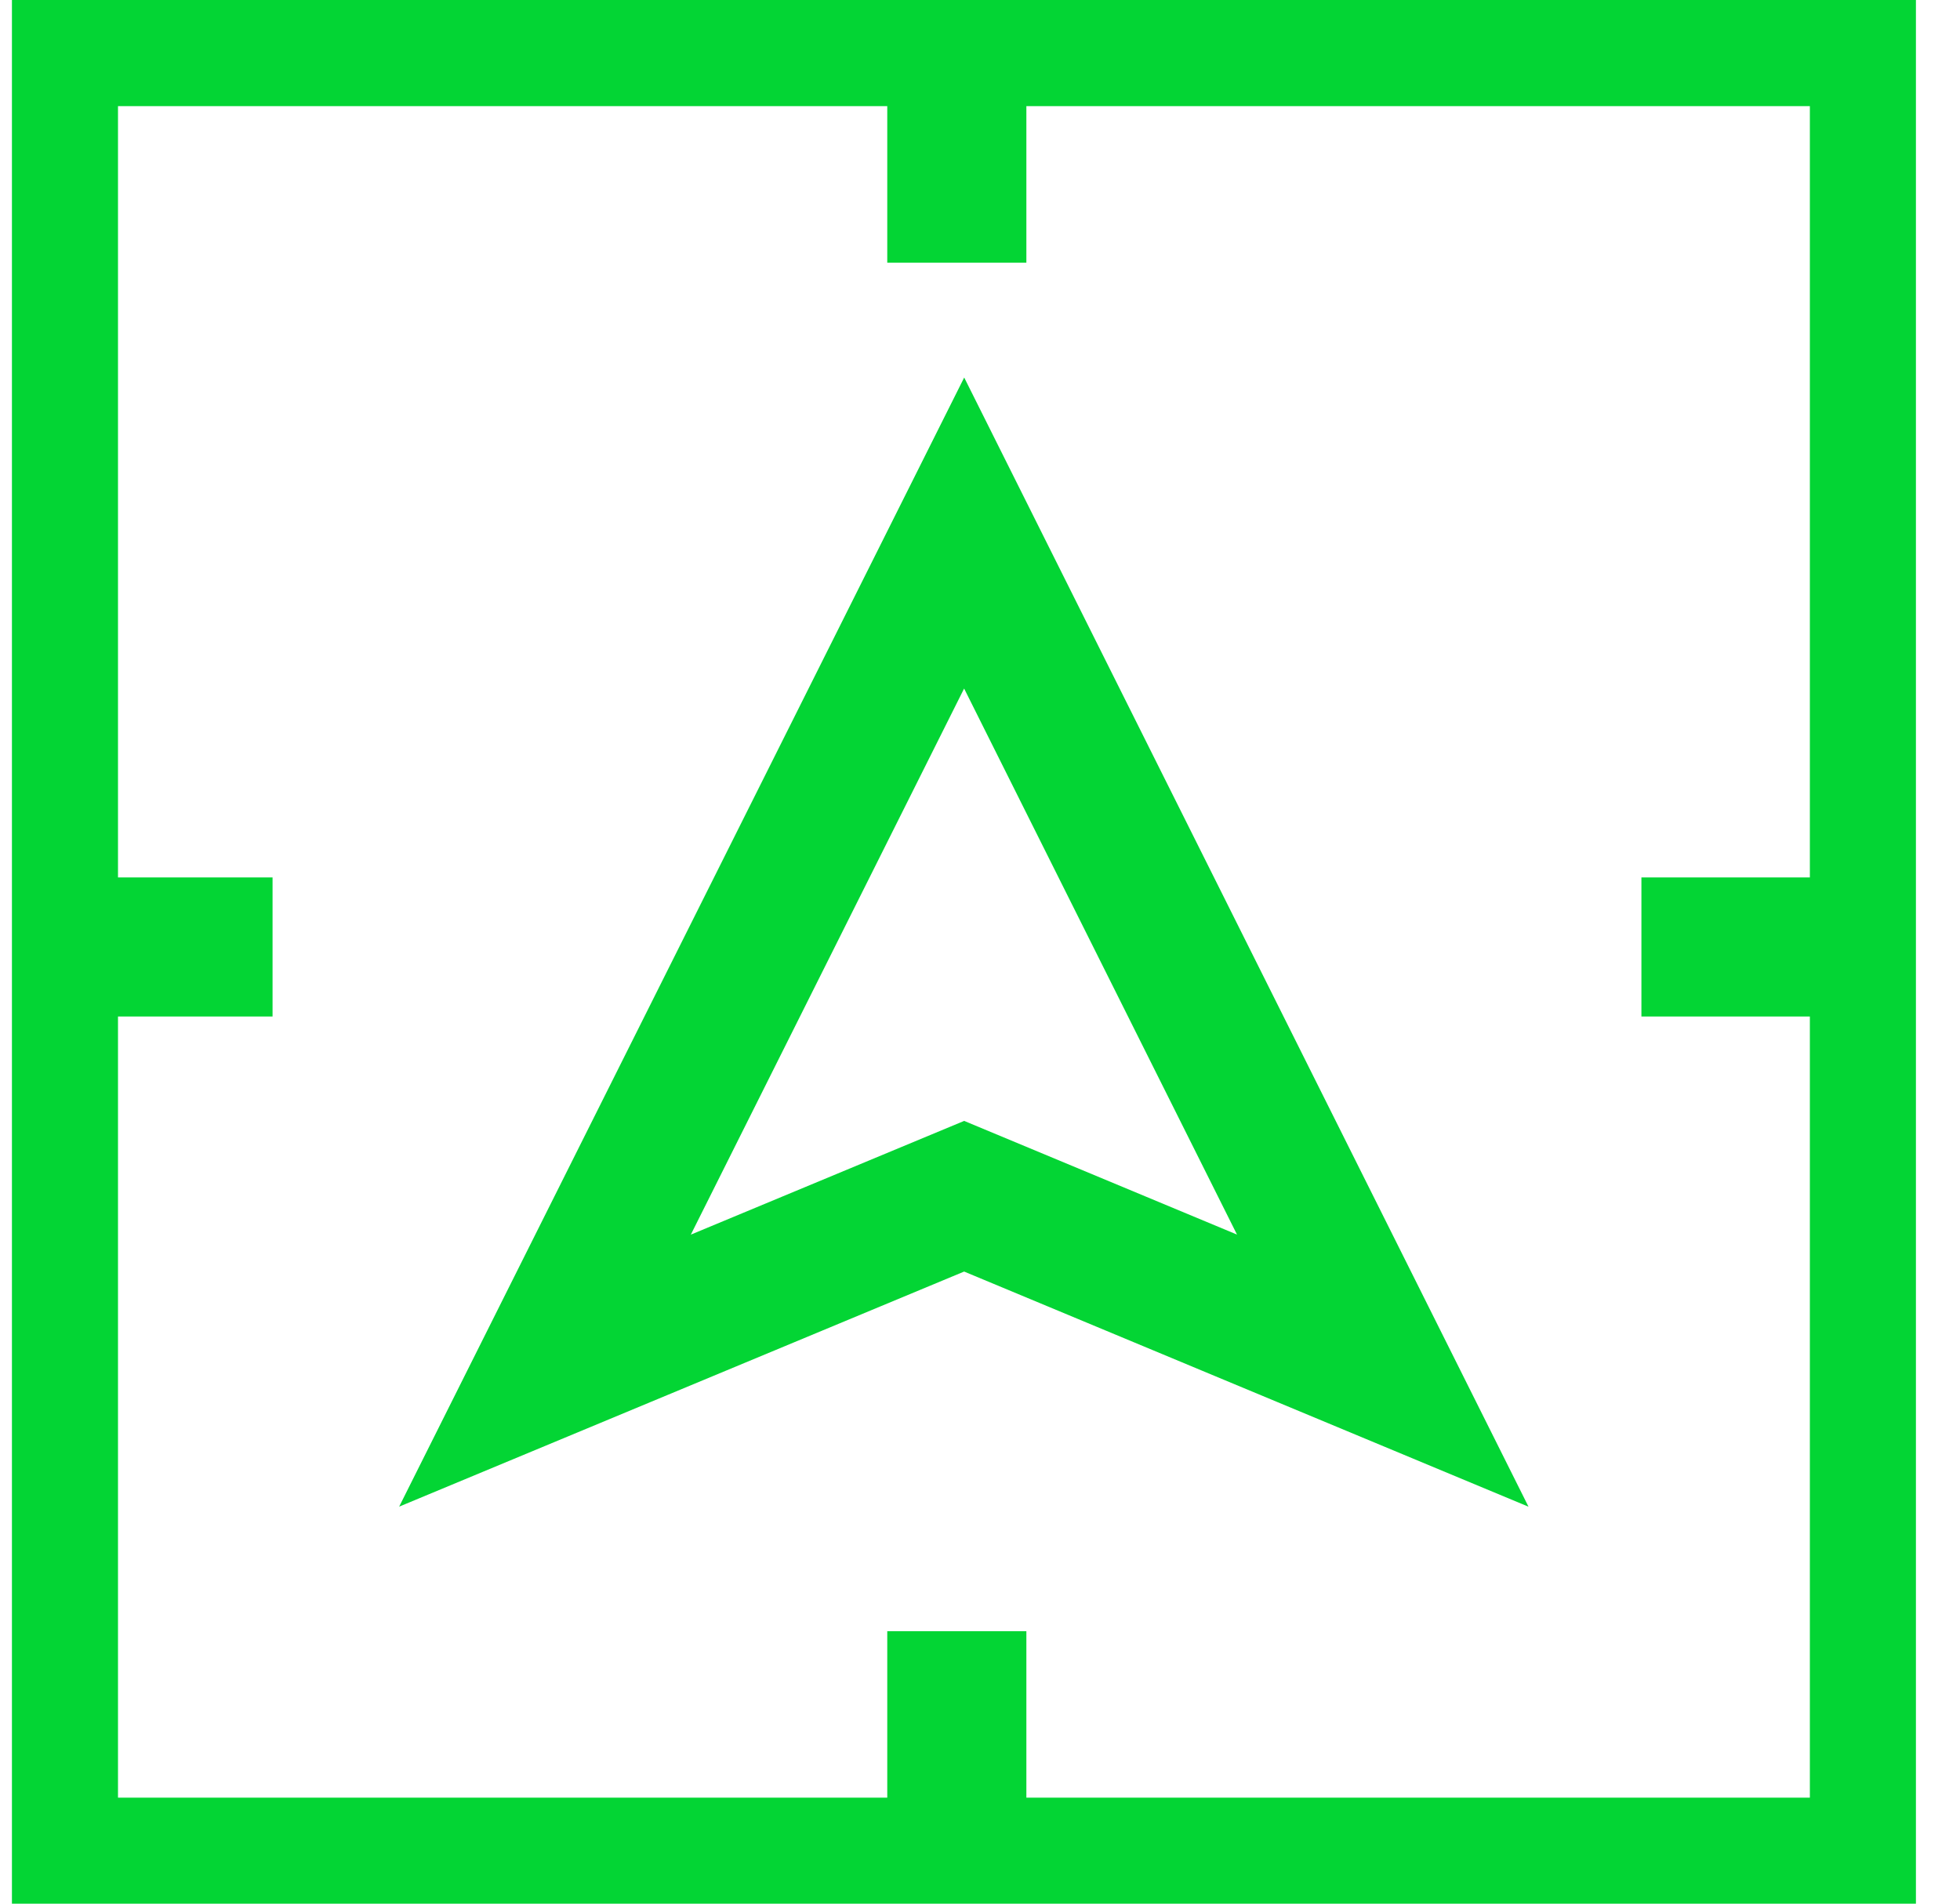 <svg width="35" height="34" viewBox="0 0 35 34" fill="none" xmlns="http://www.w3.org/2000/svg">
<path d="M34.213 0H0.213V34H34.213V0ZM32.319 32.107H2.107V1.896H32.319V32.107Z" fill="#03D534"/>
<path d="M17.086 0.302V4.692" stroke="#03D534" stroke-width="2.484" stroke-miterlimit="10"/>
<path d="M17.086 29.134V33.525" stroke="#03D534" stroke-width="2.484" stroke-miterlimit="10"/>
<path d="M33.701 16.913H29.311" stroke="#03D534" stroke-width="2.484" stroke-miterlimit="10"/>
<path d="M4.867 16.913H0.477" stroke="#03D534" stroke-width="2.484" stroke-miterlimit="10"/>
<path d="M9.732 24.48L17.217 9.52L24.692 24.48L17.217 21.365L9.732 24.48Z" stroke="#03D534" stroke-width="2.484" stroke-miterlimit="10"/>
</svg>

